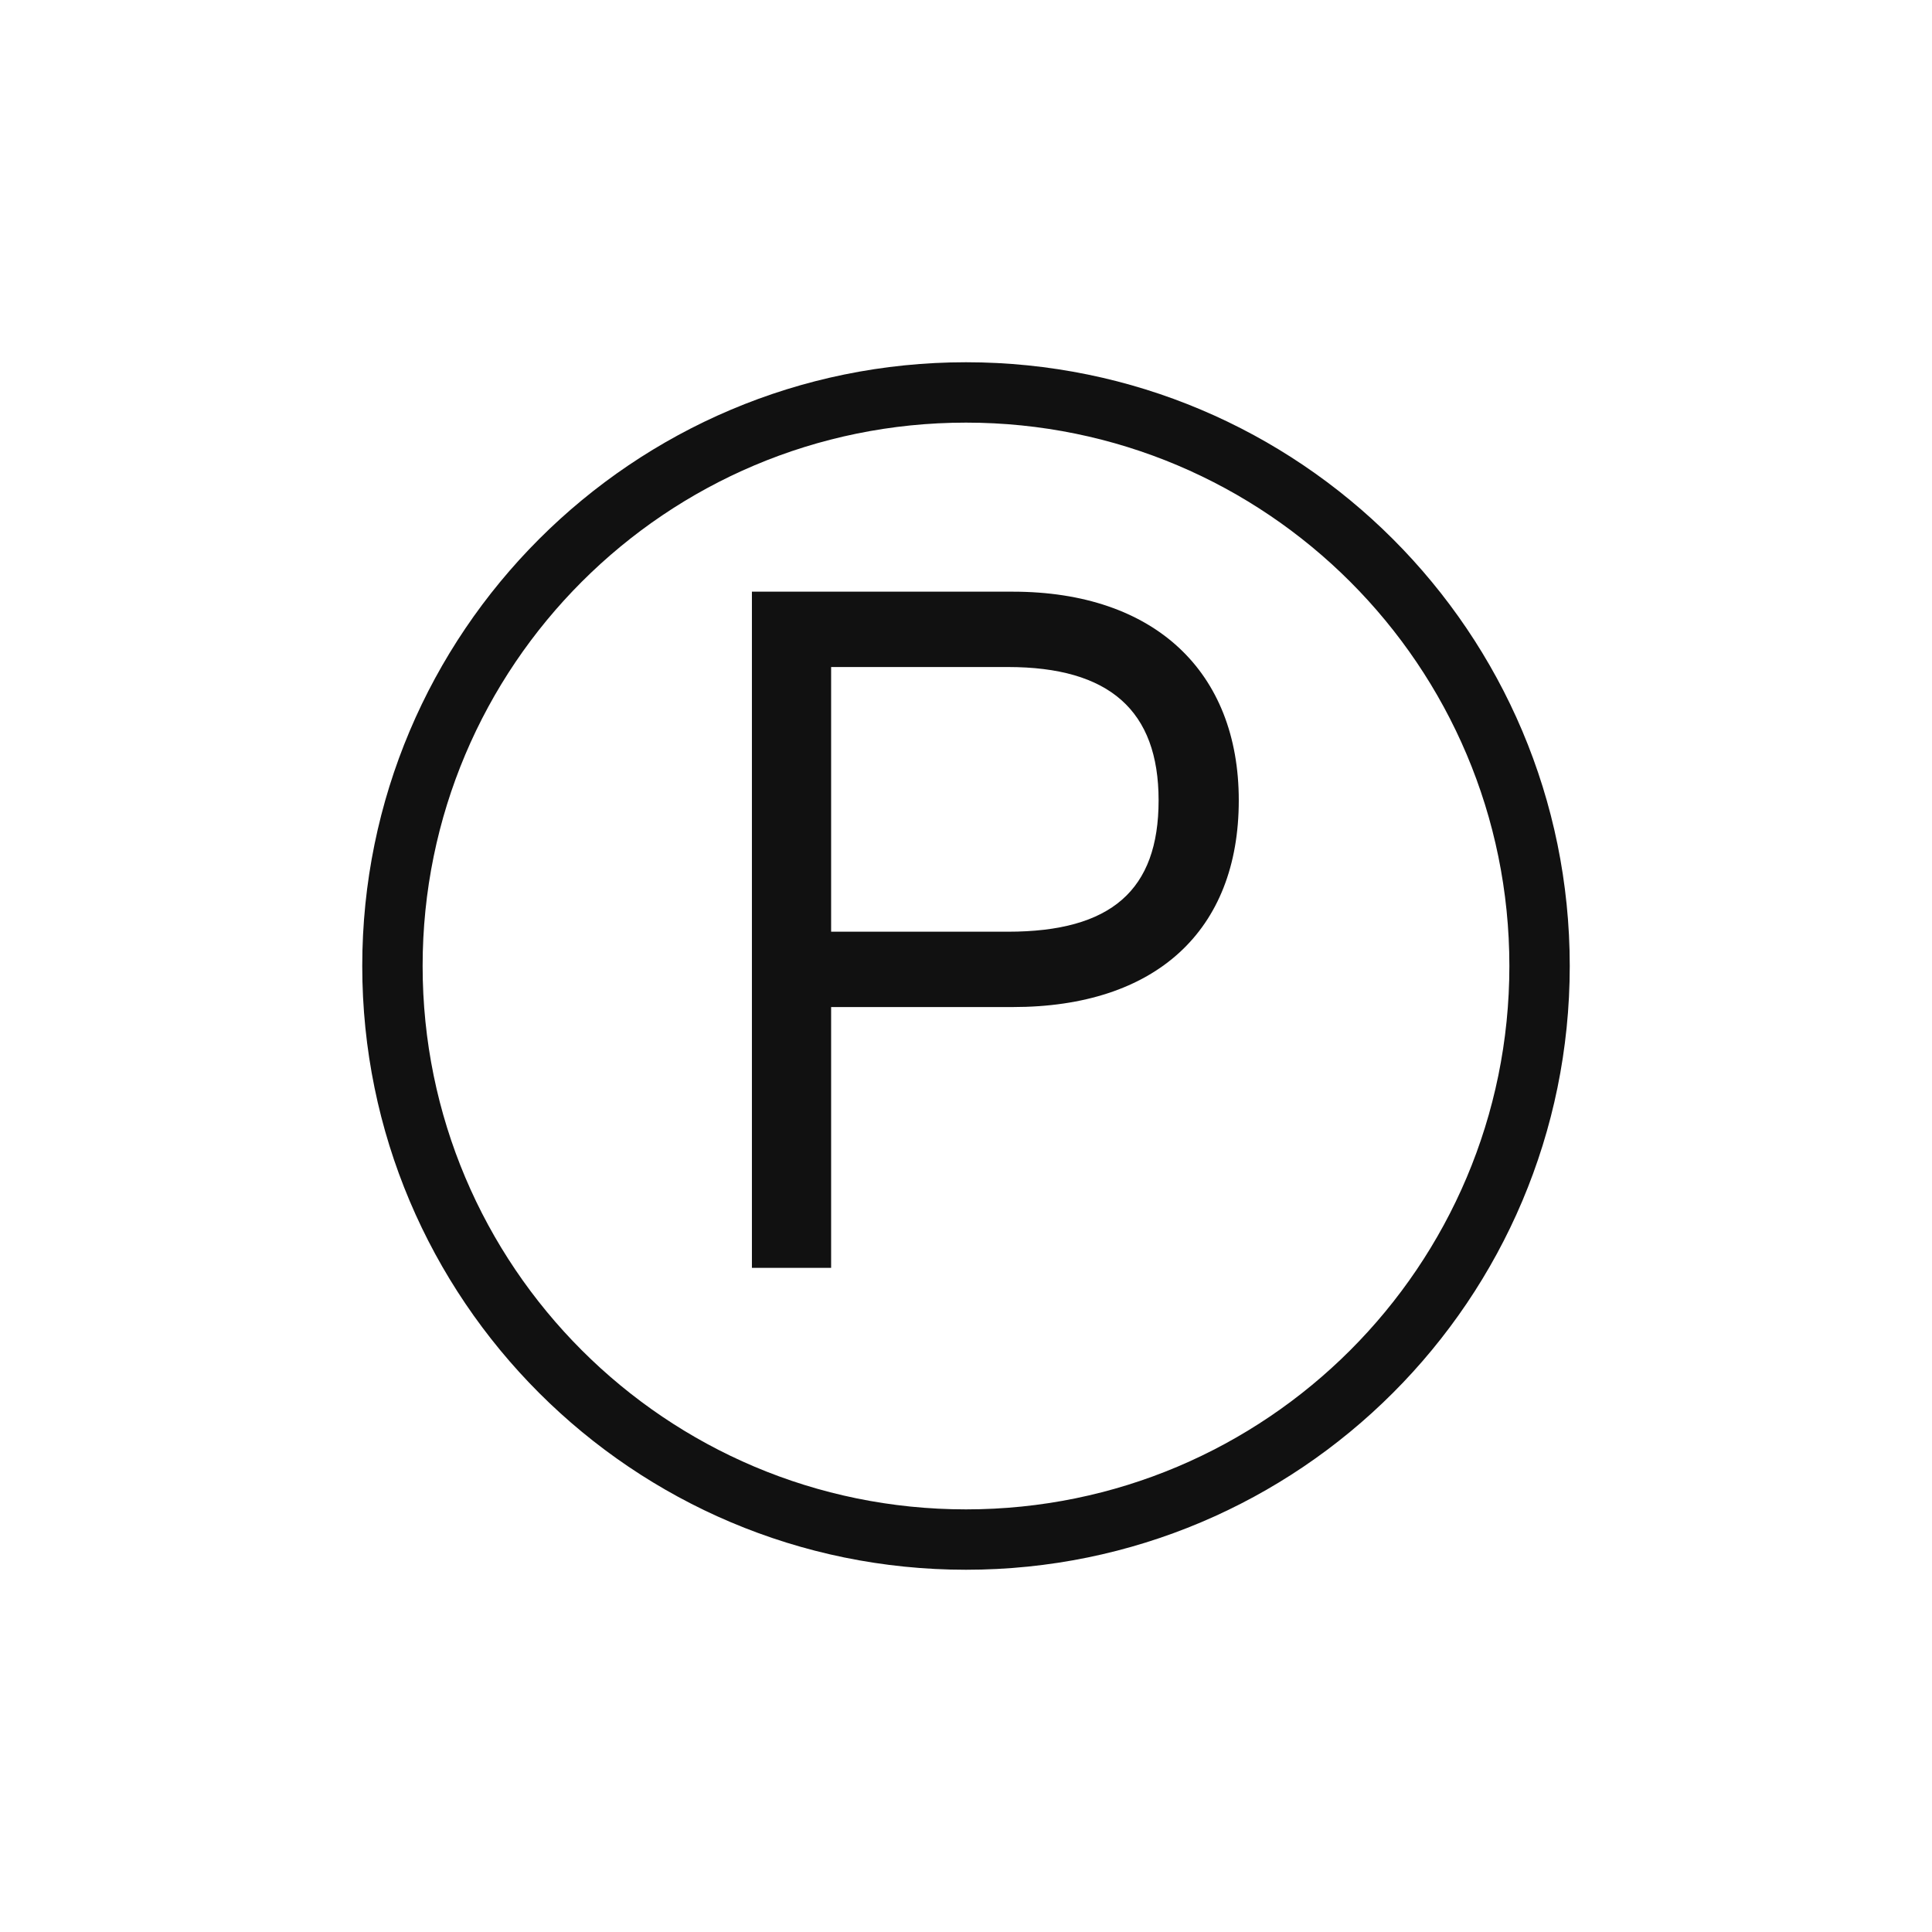 <svg width="32" height="32" viewBox="0 0 32 32" fill="none" xmlns="http://www.w3.org/2000/svg">
<path fill-rule="evenodd" clip-rule="evenodd" d="M16 25C20.971 25 25 20.971 25 16C25 11.029 20.971 7 16 7C11.029 7 7 11.029 7 16C7 20.971 11.029 25 16 25ZM16 26C21.523 26 26 21.523 26 16C26 10.477 21.523 6 16 6C10.477 6 6 10.477 6 16C6 21.523 10.477 26 16 26Z" fill="#111111"/>
<path d="M12.454 21H13.766V16.68H16.774C19.142 16.68 20.518 15.416 20.518 13.256C20.518 11.128 19.126 9.8 16.774 9.8H12.454V21ZM13.766 15.432V11.048H16.694C18.374 11.048 19.19 11.768 19.19 13.256C19.19 14.744 18.406 15.432 16.694 15.432H13.766Z" fill="#111111"/>
</svg>
